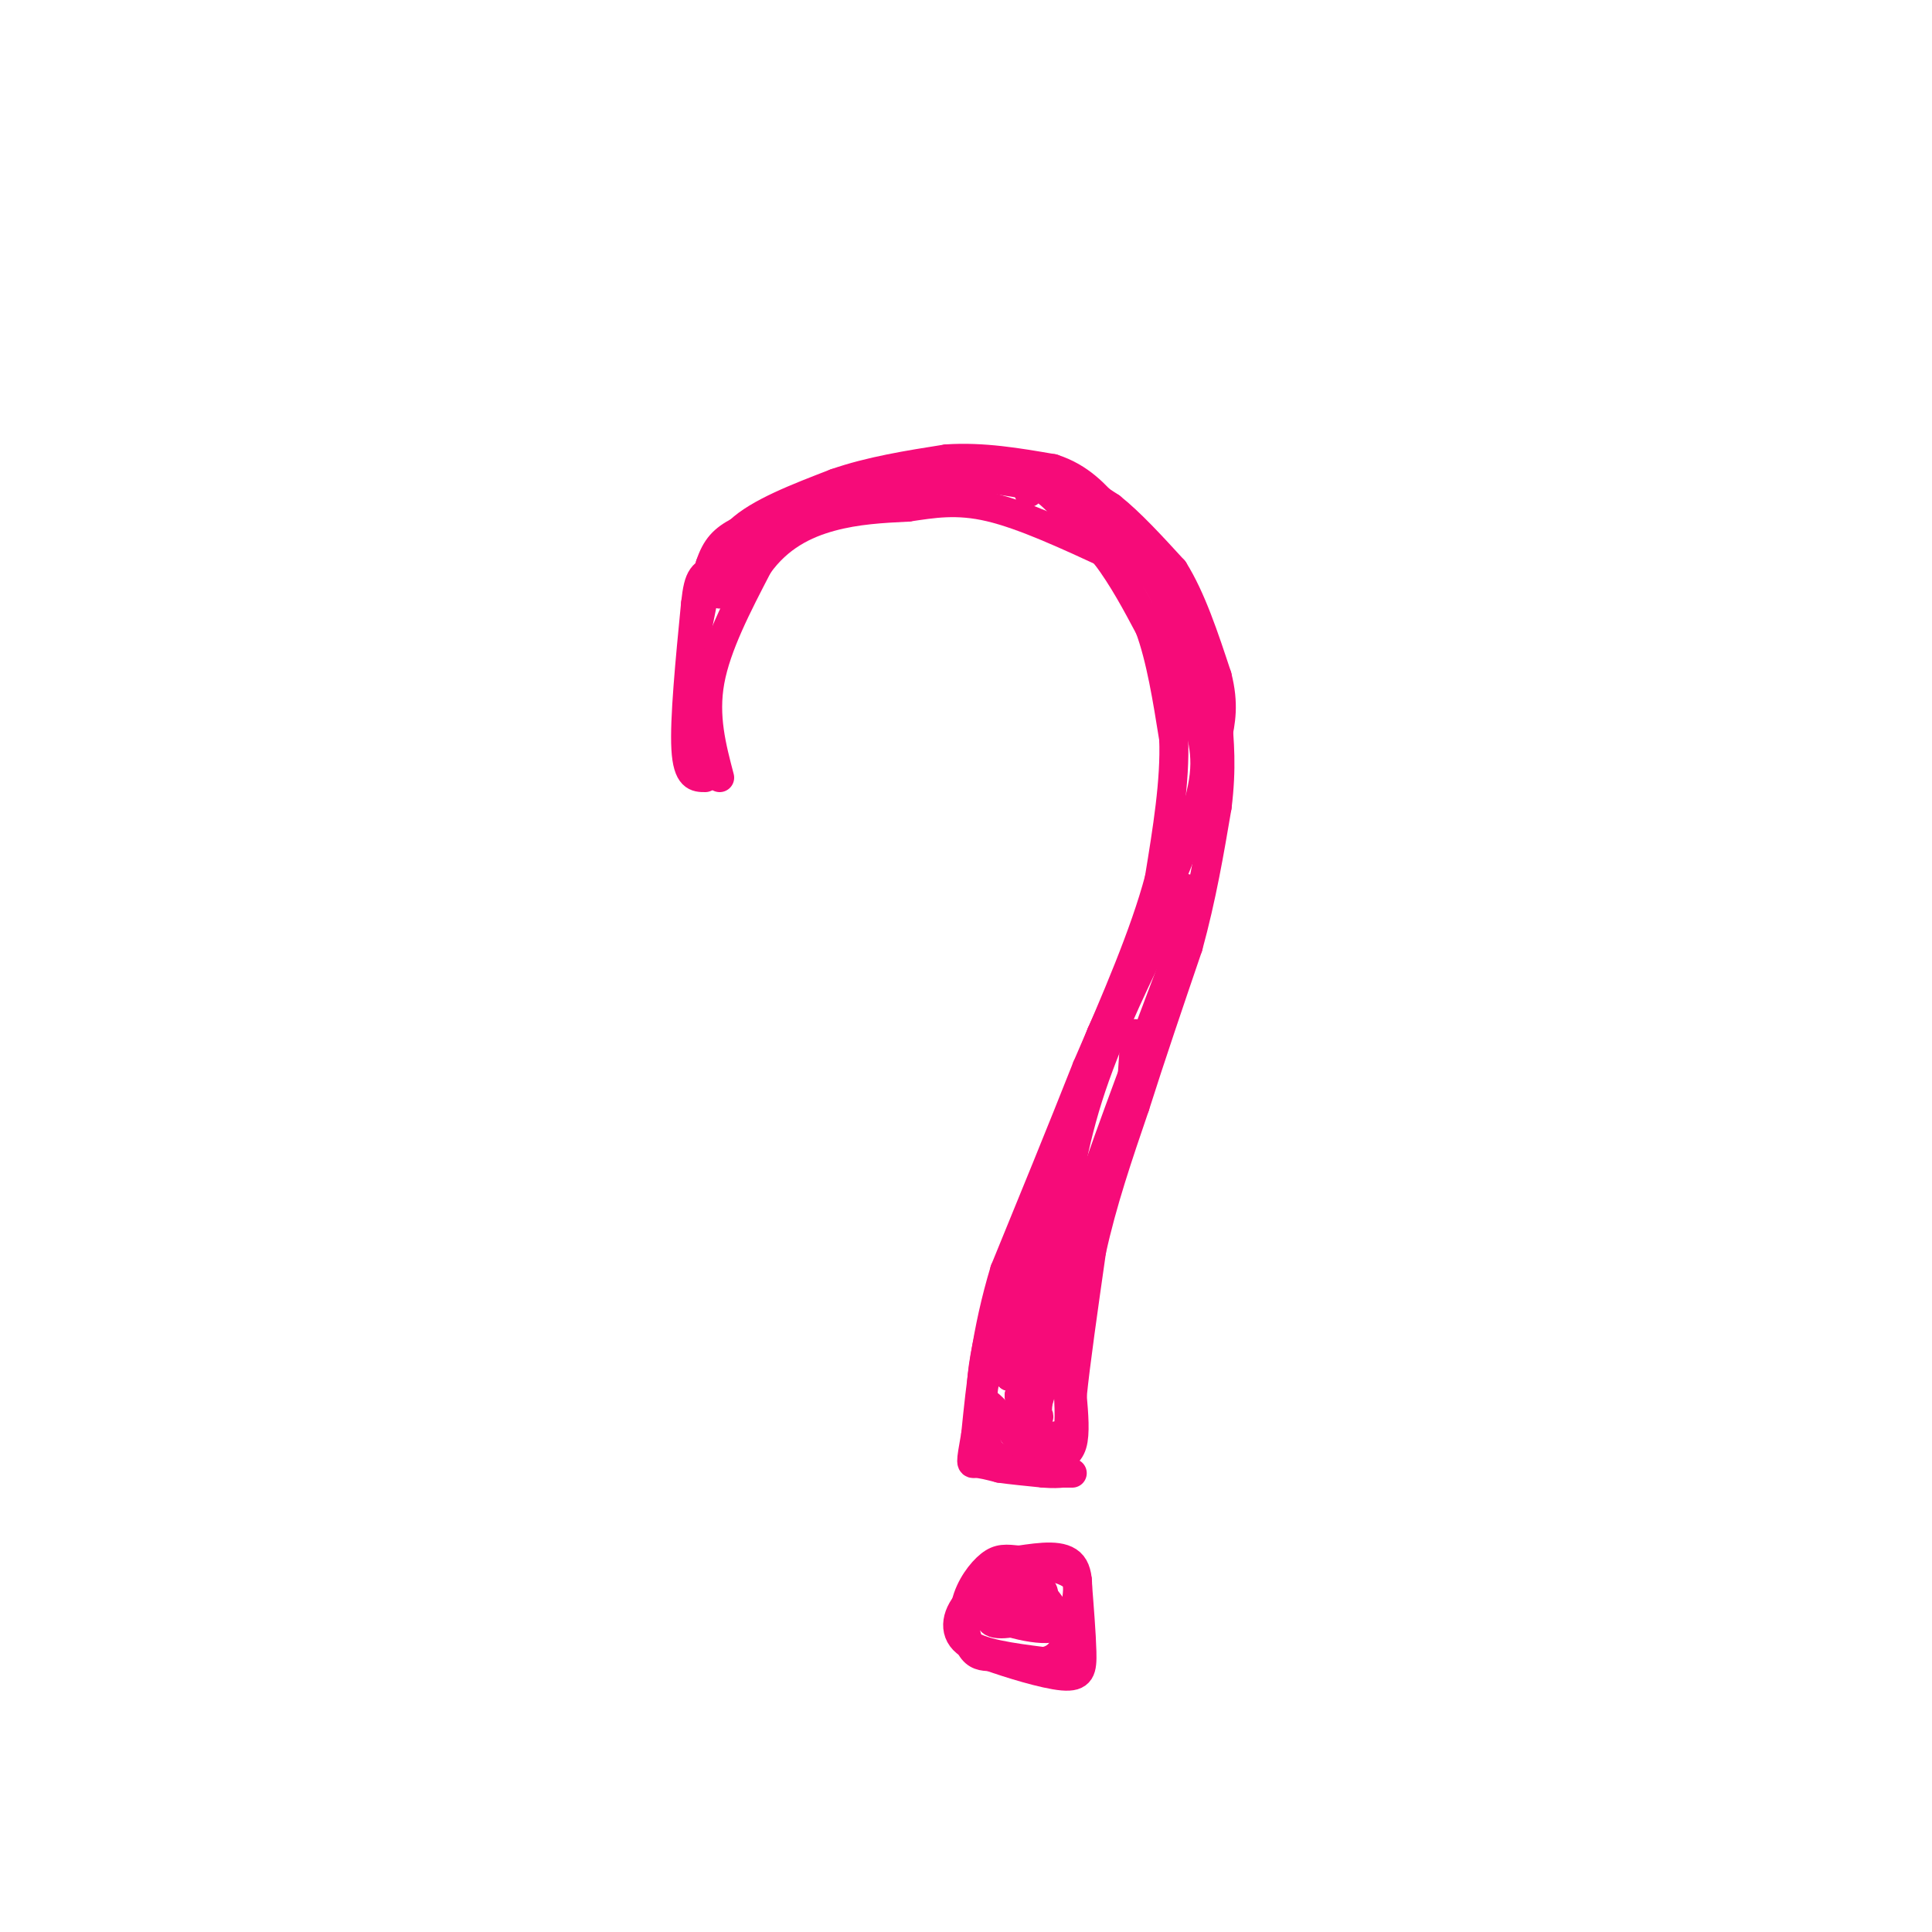 <svg viewBox='0 0 400 400' version='1.1' xmlns='http://www.w3.org/2000/svg' xmlns:xlink='http://www.w3.org/1999/xlink'><g fill='none' stroke='#F60B79' stroke-width='6' stroke-linecap='round' stroke-linejoin='round'><path d='M149,161c-1.667,-6.333 -3.333,-12.667 -2,-20c1.333,-7.333 5.667,-15.667 10,-24'/><path d='M157,117c4.178,-5.867 9.622,-8.533 15,-10c5.378,-1.467 10.689,-1.733 16,-2'/><path d='M188,105c5.156,-0.756 10.044,-1.644 17,0c6.956,1.644 15.978,5.822 25,10'/><path d='M230,115c6.022,2.178 8.578,2.622 11,8c2.422,5.378 4.711,15.689 7,26'/><path d='M248,149c1.711,6.756 2.489,10.644 -1,21c-3.489,10.356 -11.244,27.178 -19,44'/><path d='M228,214c-6.833,17.000 -14.417,37.500 -22,58'/><path d='M206,272c-4.000,14.000 -3.000,20.000 -2,26'/><path d='M204,298c1.167,5.000 5.083,4.500 9,4'/><path d='M213,302c2.333,0.667 3.667,0.333 5,0'/><path d='M218,302c1.667,-0.222 3.333,-0.778 4,-3c0.667,-2.222 0.333,-6.111 0,-10'/><path d='M222,289c0.667,-6.667 2.333,-18.333 4,-30'/><path d='M226,259c2.167,-10.000 5.583,-20.000 9,-30'/><path d='M235,229c3.333,-10.500 7.167,-21.750 11,-33'/><path d='M246,196c2.833,-10.333 4.417,-19.667 6,-29'/><path d='M252,167c1.000,-8.000 0.500,-13.500 0,-19'/><path d='M252,148c0.000,-3.833 0.000,-3.917 0,-4'/><path d='M146,161c-1.833,0.000 -3.667,0.000 -4,-6c-0.333,-6.000 0.833,-18.000 2,-30'/><path d='M144,125c0.667,-6.000 1.333,-6.000 5,-8c3.667,-2.000 10.333,-6.000 17,-10'/><path d='M166,107c7.167,-3.000 16.583,-5.500 26,-8'/><path d='M192,99c8.333,-1.000 16.167,0.500 24,2'/><path d='M216,101c6.667,1.833 11.333,5.417 16,9'/><path d='M232,110c4.500,4.333 7.750,10.667 11,17'/><path d='M243,127c2.667,6.167 3.833,13.083 5,20'/><path d='M248,147c1.000,3.833 1.000,3.417 1,3'/><path d='M144,132c0.000,0.000 3.000,-15.000 3,-15'/><path d='M147,117c1.222,-3.667 2.778,-5.333 6,-7c3.222,-1.667 8.111,-3.333 13,-5'/><path d='M166,105c3.833,-1.333 6.917,-2.167 10,-3'/><path d='M176,102c6.000,-1.333 16.000,-3.167 26,-5'/><path d='M202,97c7.333,-0.600 12.667,0.400 17,2c4.333,1.600 7.667,3.800 11,6'/><path d='M230,105c4.000,3.167 8.500,8.083 13,13'/><path d='M243,118c3.667,5.833 6.333,13.917 9,22'/><path d='M252,140c1.500,5.833 0.750,9.417 0,13'/><path d='M149,123c0.000,0.000 4.000,-13.000 4,-13'/><path d='M153,110c4.000,-3.833 12.000,-6.917 20,-10'/><path d='M173,100c7.167,-2.500 15.083,-3.750 23,-5'/><path d='M196,95c7.500,-0.500 14.750,0.750 22,2'/><path d='M218,97c5.667,1.833 8.833,5.417 12,9'/><path d='M213,102c0.667,-1.083 1.333,-2.167 4,0c2.667,2.167 7.333,7.583 12,13'/><path d='M229,115c3.500,4.667 6.250,9.833 9,15'/><path d='M238,130c2.333,6.333 3.667,14.667 5,23'/><path d='M243,153c0.333,8.667 -1.333,18.833 -3,29'/><path d='M240,182c-3.000,11.333 -9.000,25.167 -15,39'/><path d='M225,221c-5.333,13.500 -11.167,27.750 -17,42'/><path d='M208,263c-3.833,12.667 -4.917,23.333 -6,34'/><path d='M202,297c-1.156,6.578 -1.044,6.022 0,6c1.044,-0.022 3.022,0.489 5,1'/><path d='M207,304c2.333,0.333 5.667,0.667 9,1'/><path d='M216,305c2.167,0.167 3.083,0.083 4,0'/><path d='M220,305c1.000,0.000 1.500,0.000 2,0'/><path d='M242,185c0.000,0.000 -12.000,29.000 -12,29'/><path d='M230,214c-3.833,9.667 -7.417,19.333 -11,29'/><path d='M219,243c-4.167,11.333 -9.083,25.167 -14,39'/><path d='M205,282c-2.400,7.800 -1.400,7.800 0,9c1.400,1.200 3.200,3.600 5,6'/><path d='M210,297c2.667,1.000 6.833,0.500 11,0'/><path d='M221,297c1.222,-5.467 -1.222,-19.133 -1,-29c0.222,-9.867 3.111,-15.933 6,-22'/><path d='M226,246c4.000,-11.833 11.000,-30.417 18,-49'/><path d='M244,197c3.244,-10.911 2.356,-13.689 1,-13c-1.356,0.689 -3.178,4.844 -5,9'/><path d='M240,193c-3.578,7.044 -10.022,20.156 -14,32c-3.978,11.844 -5.489,22.422 -7,33'/><path d='M219,258c-2.833,10.000 -6.417,18.500 -10,27'/><path d='M209,285c0.178,-1.667 5.622,-19.333 7,-21c1.378,-1.667 -1.311,12.667 -4,27'/><path d='M212,291c-0.500,4.333 0.250,1.667 1,-1'/><path d='M213,290c1.933,-4.689 6.267,-15.911 7,-17c0.733,-1.089 -2.133,7.956 -5,17'/><path d='M215,290c-0.600,3.489 0.400,3.711 0,3c-0.400,-0.711 -2.200,-2.356 -4,-4'/><path d='M211,289c-0.167,-0.667 1.417,-0.333 3,0'/><path d='M235,214c0.000,0.000 -1.000,15.000 -1,15'/><path d='M214,324c-5.022,2.044 -10.044,4.089 -13,7c-2.956,2.911 -3.844,6.689 -1,9c2.844,2.311 9.422,3.156 16,4'/><path d='M216,344c3.702,-0.488 4.958,-3.708 6,-8c1.042,-4.292 1.869,-9.655 0,-12c-1.869,-2.345 -6.435,-1.673 -11,-1'/><path d='M211,323c-2.754,-0.276 -4.140,-0.466 -6,1c-1.860,1.466 -4.193,4.587 -5,8c-0.807,3.413 -0.088,7.118 1,9c1.088,1.882 2.544,1.941 4,2'/><path d='M205,343c3.762,1.333 11.167,3.667 15,4c3.833,0.333 4.095,-1.333 4,-5c-0.095,-3.667 -0.548,-9.333 -1,-15'/><path d='M223,327c-3.000,-3.133 -10.000,-3.467 -14,-2c-4.000,1.467 -5.000,4.733 -6,8'/><path d='M203,333c2.578,2.533 12.022,4.867 15,4c2.978,-0.867 -0.511,-4.933 -4,-9'/><path d='M214,328c-3.095,0.143 -8.833,5.000 -9,7c-0.167,2.000 5.238,1.143 8,0c2.762,-1.143 2.881,-2.571 3,-4'/><path d='M216,331c0.378,-1.378 -0.178,-2.822 -2,-2c-1.822,0.822 -4.911,3.911 -8,7'/><path d='M213,336c0.000,0.000 0.100,0.100 0.1,0.1'/></g>
</svg>